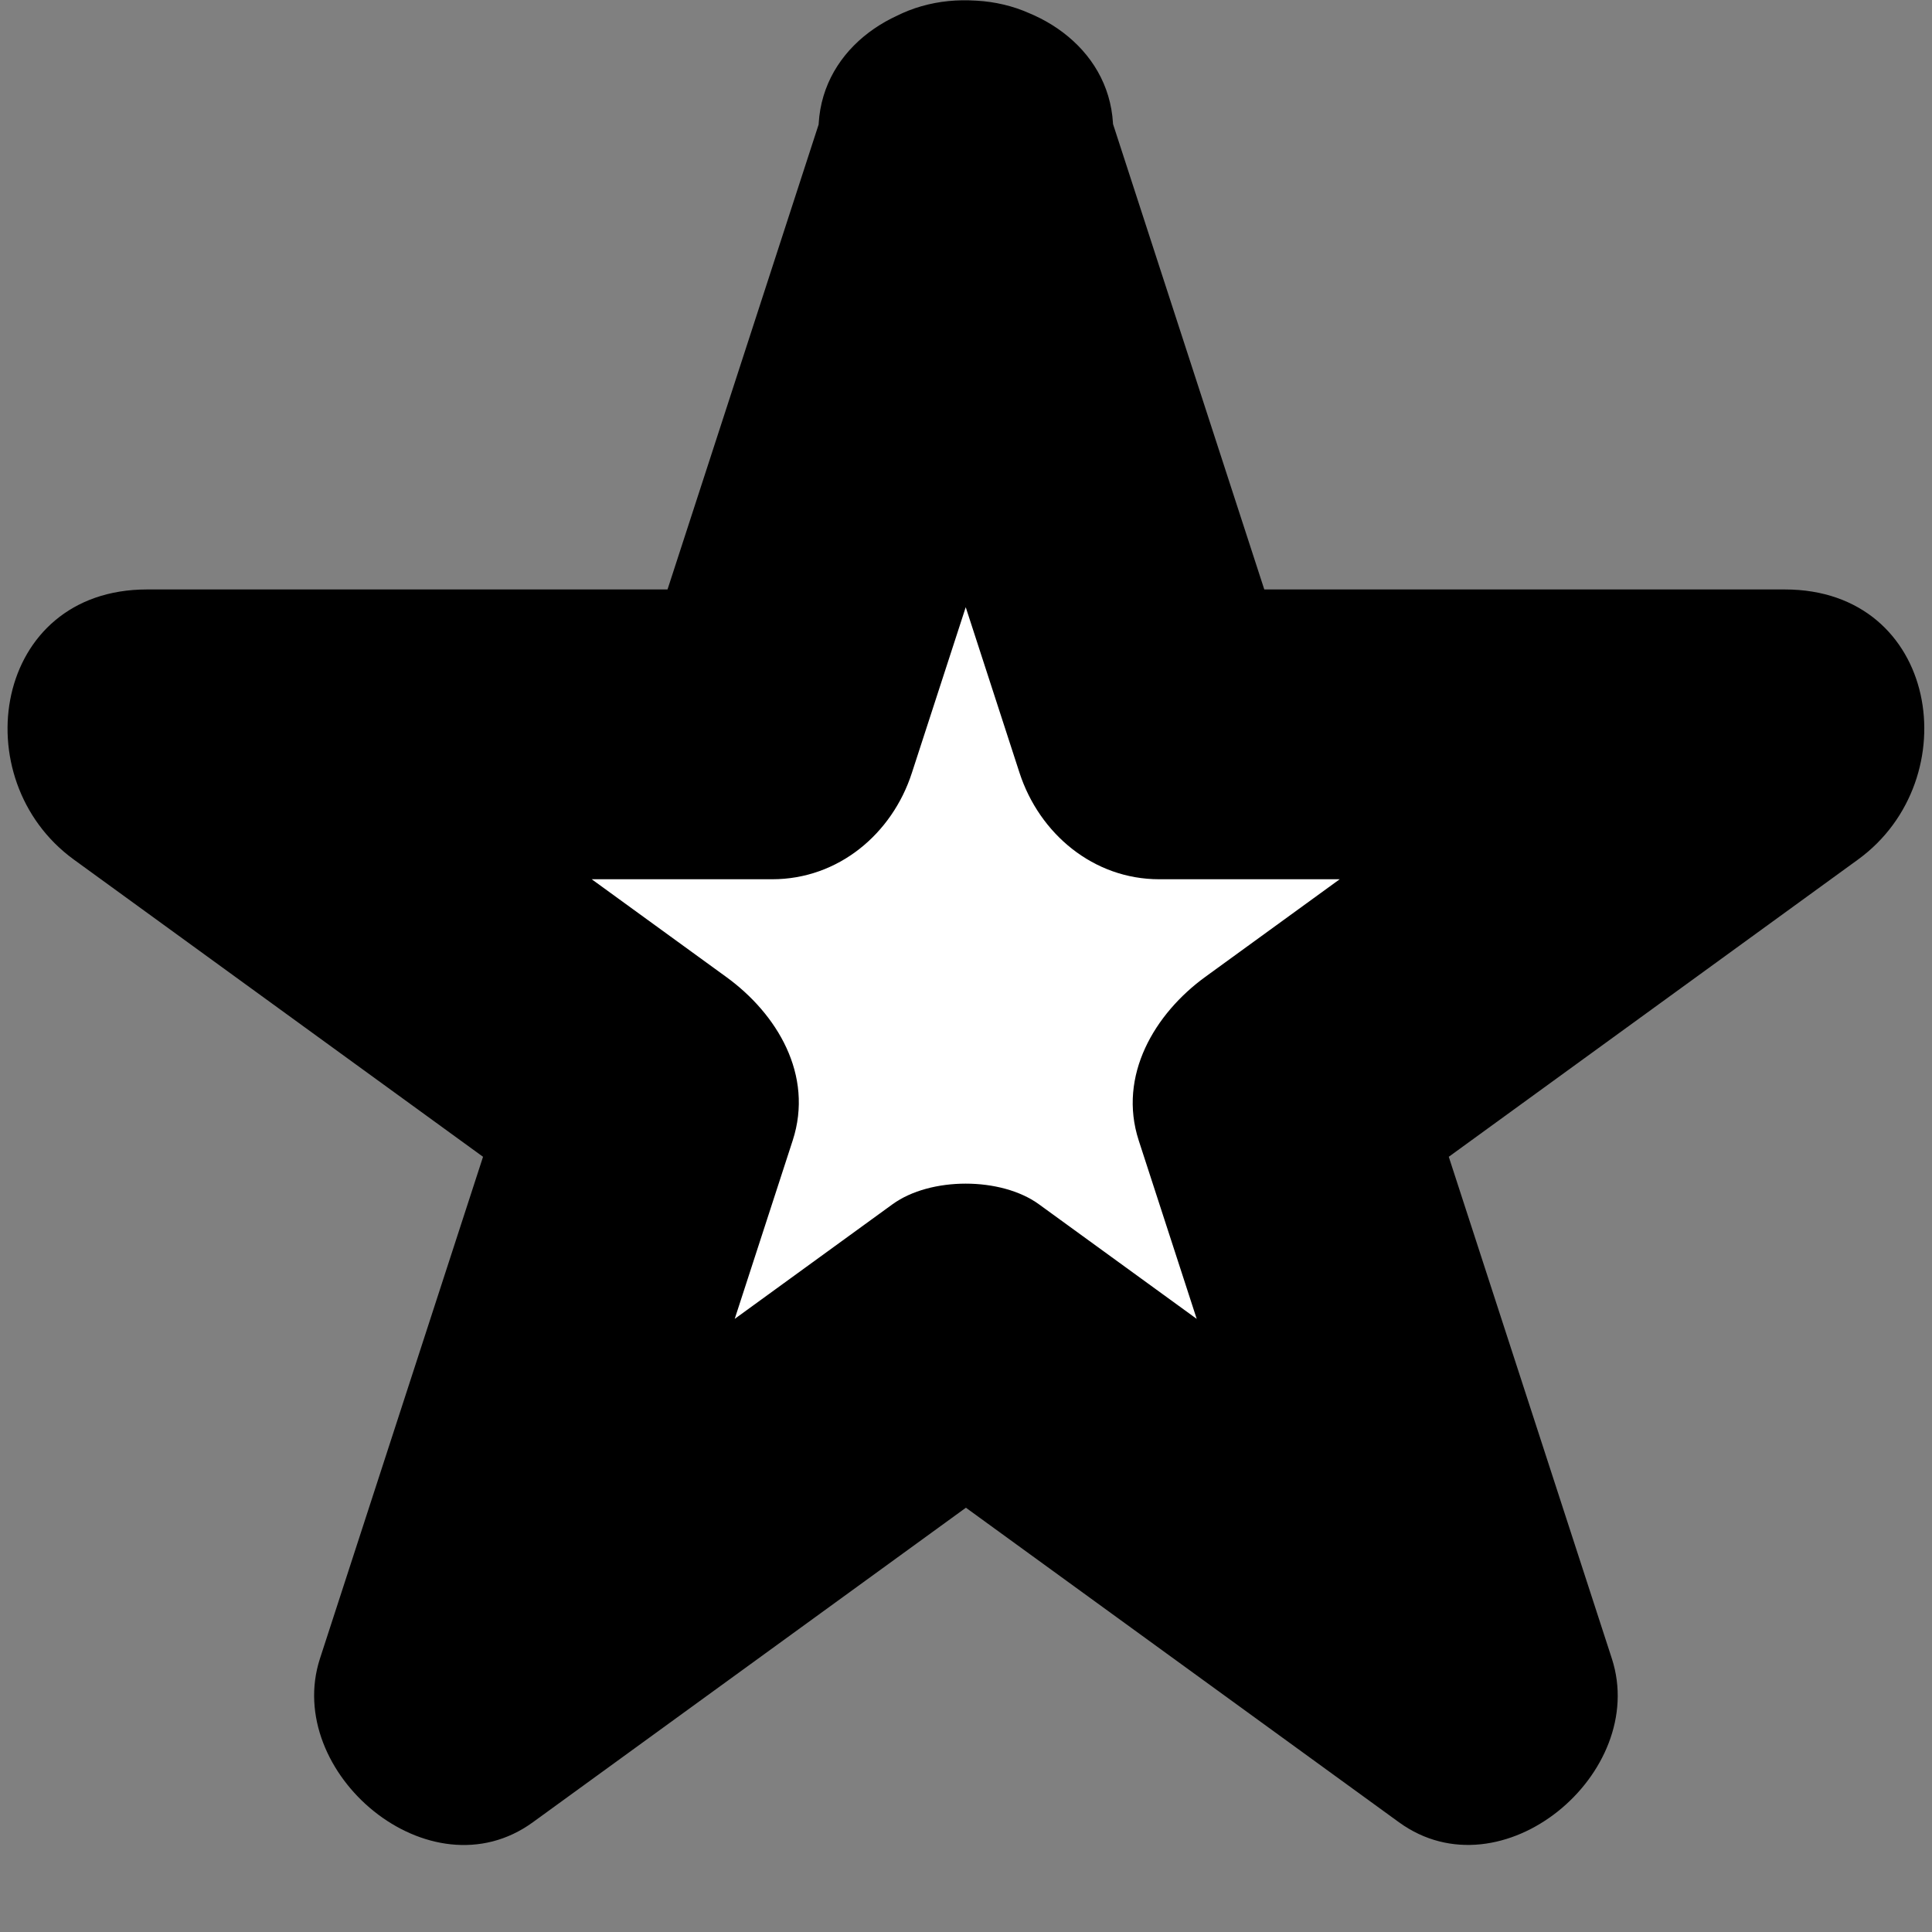 <?xml version="1.0" encoding="utf-8"?>
<!-- Generator: Adobe Illustrator 23.1.0, SVG Export Plug-In . SVG Version: 6.00 Build 0)  -->
<svg version="1.1" id="Capa_1" xmlns="http://www.w3.org/2000/svg" xmlns:xlink="http://www.w3.org/1999/xlink" x="0px" y="0px"
	 viewBox="0 0 100 100" style="enable-background:new 0 0 100 100;" xml:space="preserve">
<rect x="0" y="0" width="100" height="100" fill="#808080" stroke="none"/>
<style type="text/css">
	.st0{fill:#FFFFFF;}
</style>
<g>
	<polygon class="st0" points="50,7.21 60.01,38.01 92.39,38.01 66.19,57.04 76.2,87.84 50,68.81 23.8,87.84 33.81,57.04 7.61,38.01 
		39.99,38.01 	"/>
	<g>
		<path d="M42.77,9.21C46.1,19.47,49.44,29.74,52.77,40c1.03,3.16,3.83,5.51,7.23,5.51c10.79,0,21.59,0,32.38,0
			c-1.26-4.66-2.52-9.32-3.79-13.98c-8.73,6.34-17.47,12.69-26.2,19.03c-2.62,1.9-4.54,5.11-3.45,8.47
			c3.34,10.27,6.67,20.53,10.01,30.8c3.67-2.82,7.34-5.65,11.02-8.47c-8.73-6.34-17.47-12.69-26.2-19.03
			c-1.96-1.42-5.61-1.42-7.57,0c-8.73,6.34-17.47,12.69-26.2,19.03c3.67,2.82,7.34,5.65,11.02,8.47
			c3.34-10.27,6.67-20.53,10.01-30.8c1.1-3.39-0.81-6.56-3.45-8.47c-8.73-6.34-17.47-12.69-26.2-19.03
			c-1.26,4.66-2.52,9.32-3.79,13.98c10.79,0,21.59,0,32.38,0c3.42,0,6.21-2.35,7.23-5.51c3.34-10.27,6.67-20.53,10.01-30.8
			C60.22,0,45.74-3.94,42.77,5.22c-3.34,10.27-6.67,20.53-10.01,30.8c2.41-1.84,4.82-3.67,7.23-5.51c-10.79,0-21.59,0-32.38,0
			c-7.96,0-9.51,9.82-3.79,13.98c8.73,6.34,17.47,12.69,26.2,19.03c-1.15-2.82-2.3-5.65-3.45-8.47
			c-3.34,10.27-6.67,20.53-10.01,30.8c-1.91,5.89,5.68,12.35,11.02,8.47c8.73-6.34,17.47-12.69,26.2-19.03c-2.52,0-5.05,0-7.57,0
			c8.73,6.34,17.47,12.69,26.2,19.03c5.32,3.86,12.94-2.54,11.02-8.47c-3.34-10.27-6.67-20.53-10.01-30.8
			c-1.15,2.82-2.3,5.65-3.45,8.47c8.73-6.34,17.47-12.69,26.2-19.03c5.71-4.15,4.19-13.98-3.79-13.98c-10.79,0-21.59,0-32.38,0
			c2.41,1.84,4.82,3.67,7.23,5.51c-3.34-10.27-6.67-20.53-10.01-30.8C54.26-3.92,39.77-0.01,42.77,9.21z"/>
	</g>
</g>
</svg>
